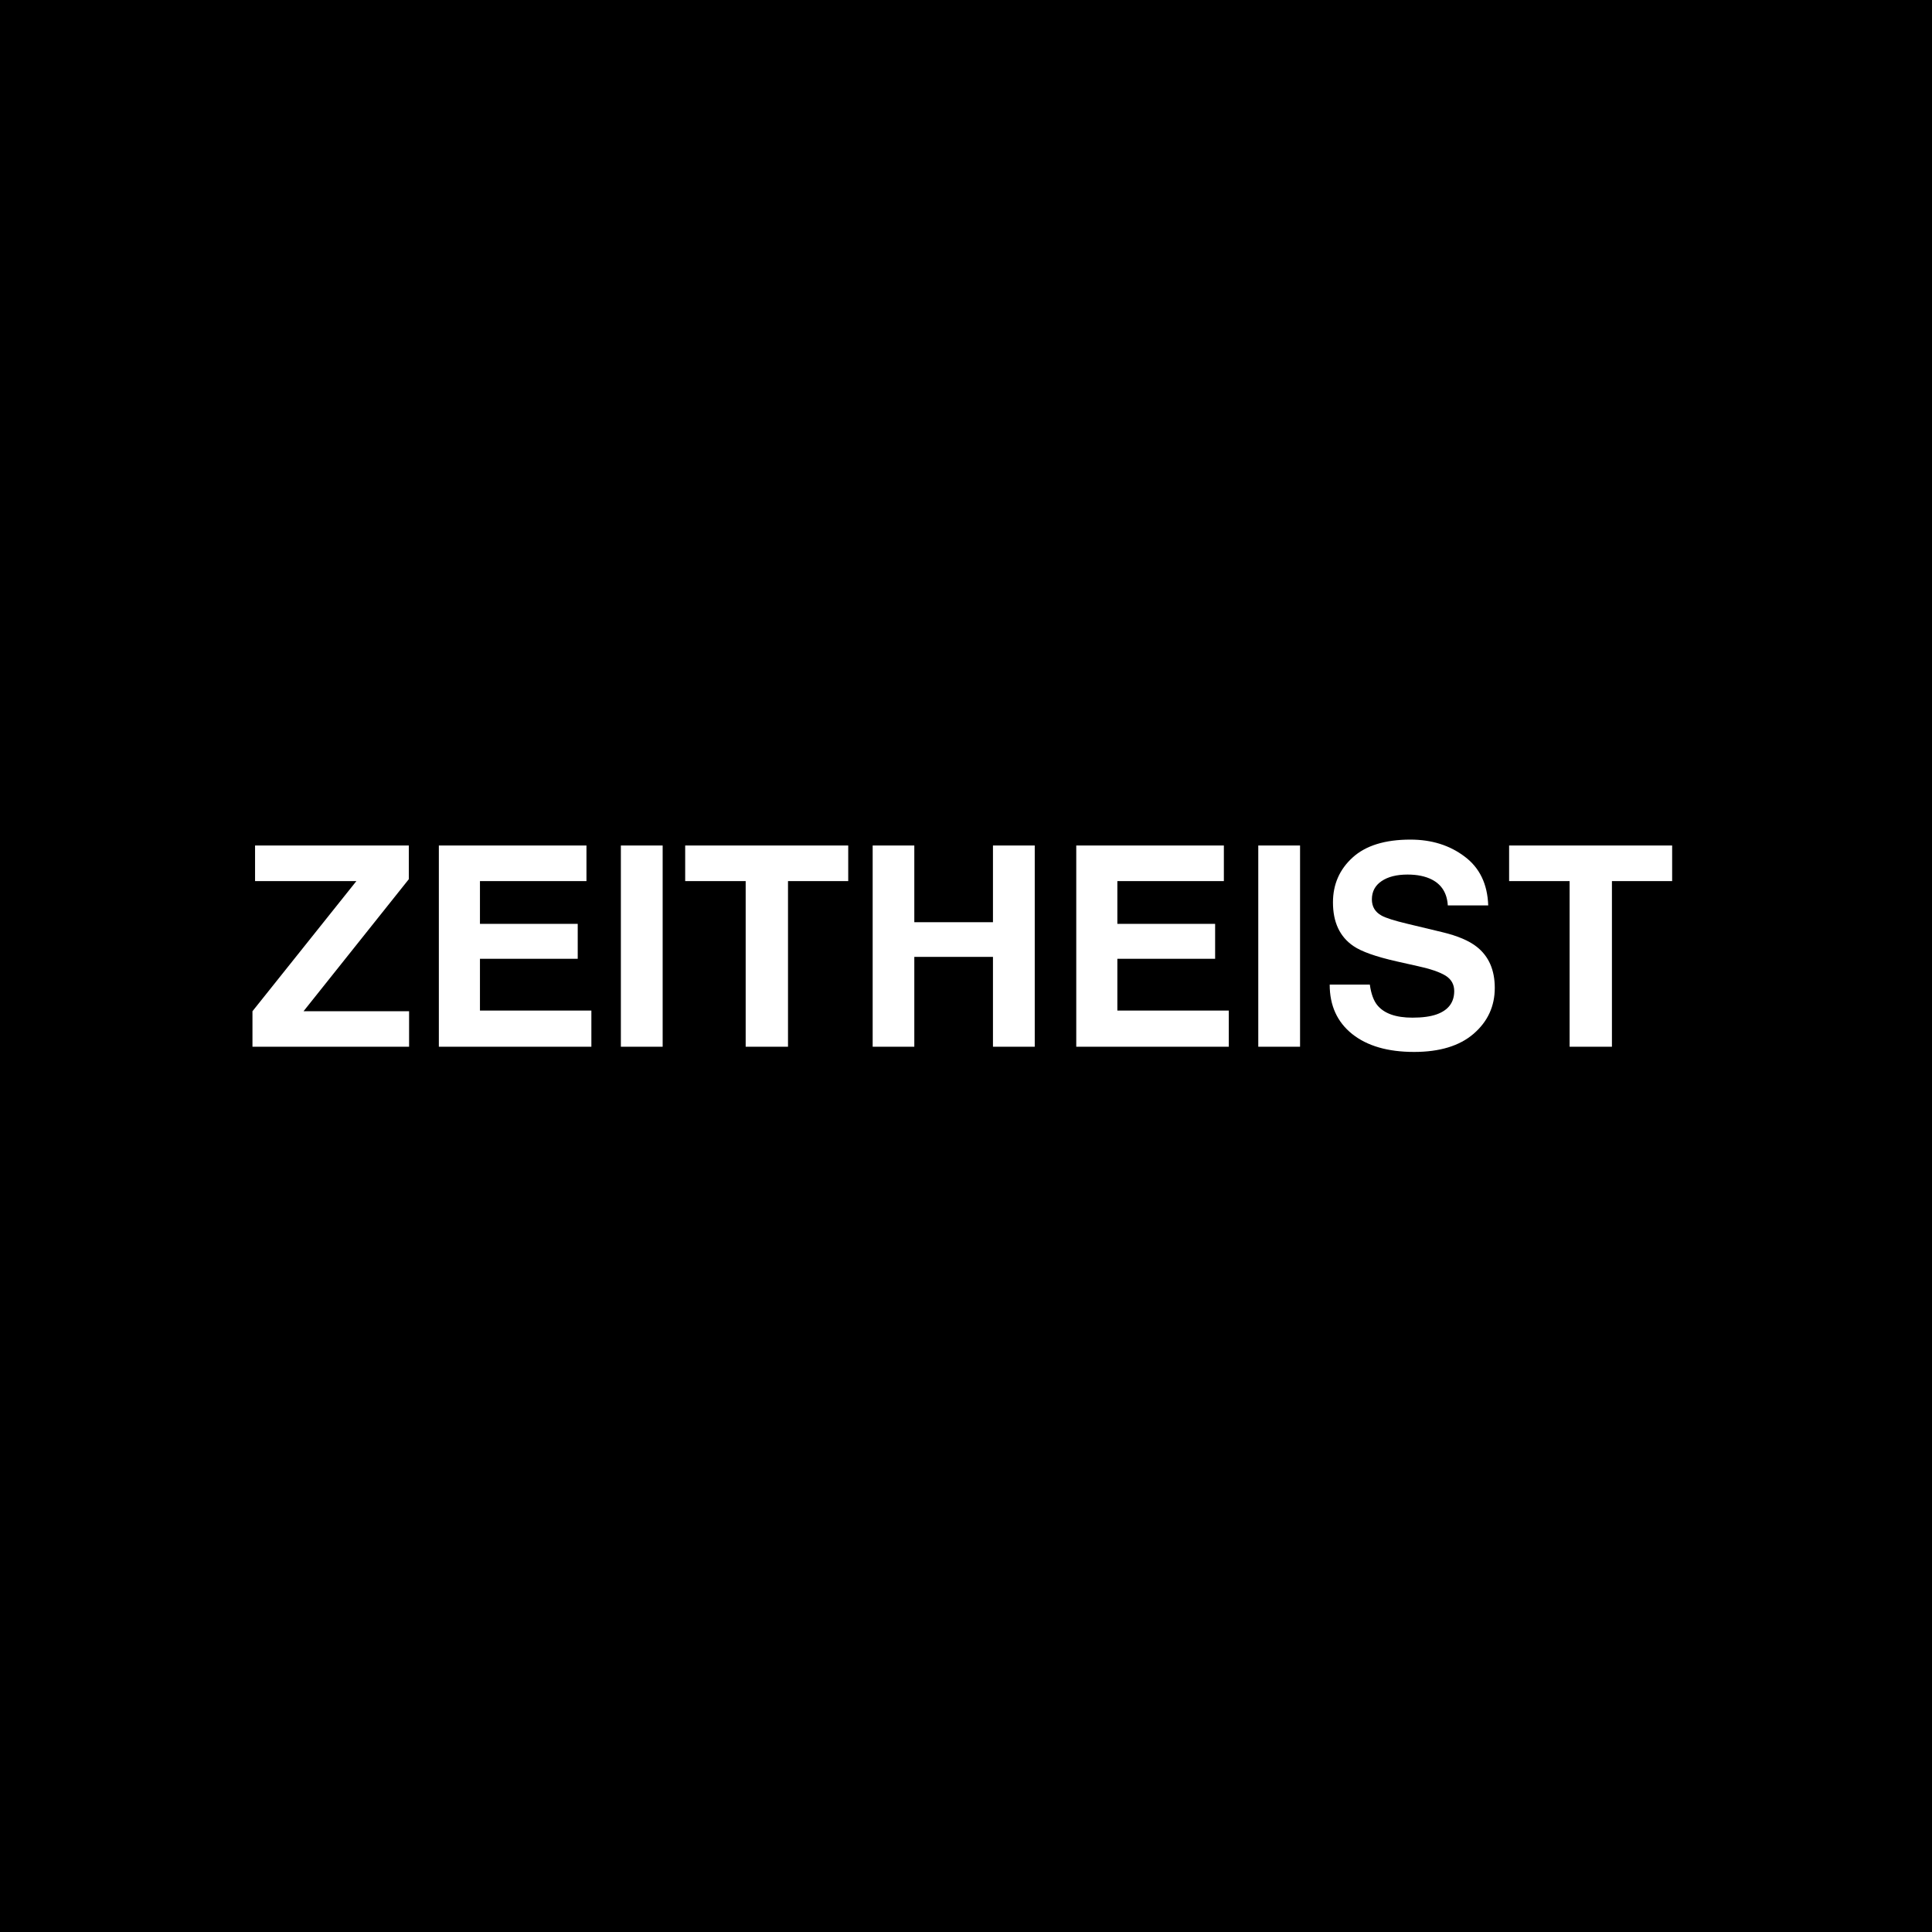 <svg width="1200" height="1200" viewBox="0 0 1200 1200" fill="none" xmlns="http://www.w3.org/2000/svg">
<rect width="1200" height="1200" fill="black"/>
<path d="M254.09 650.152H156.81V628.101L221.352 547.275H158.422V525.139H253.92V546.088L188.53 628.101H254.09V650.152ZM358.833 595.533H298.107V627.677H367.314V650.152H272.579V525.139H364.261V547.275H298.107V573.821H358.833V595.533ZM385.633 525.139H411.586V650.152H385.633V525.139ZM526.846 525.139V547.275H489.444V650.152H463.152V547.275H425.58V525.139H526.846ZM616.747 650.152V594.346H567.895V650.152H542.027V525.139H567.895V572.804H616.747V525.139H642.699V650.152H616.747ZM754.736 595.533H694.011V627.677H763.217V650.152H668.482V525.139H760.164V547.275H694.011V573.821H754.736V595.533ZM781.537 525.139H807.489V650.152H781.537V525.139ZM877.29 632.087C883.453 632.087 888.457 631.409 892.301 630.052C899.595 627.451 903.242 622.617 903.242 615.549C903.242 611.421 901.433 608.227 897.814 605.965C894.196 603.76 888.513 601.809 880.767 600.113L867.536 597.145C854.532 594.205 845.542 591.01 840.566 587.561C832.141 581.794 827.929 572.775 827.929 560.506C827.929 549.311 832 540.01 840.142 532.603C848.284 525.196 860.242 521.492 876.018 521.492C889.192 521.492 900.415 524.998 909.688 532.009C919.017 538.964 923.908 549.084 924.361 562.372H899.256C898.804 554.852 895.524 549.509 889.418 546.342C885.347 544.25 880.286 543.204 874.236 543.204C867.508 543.204 862.137 544.561 858.122 547.275C854.108 549.989 852.101 553.777 852.101 558.64C852.101 563.107 854.079 566.443 858.037 568.648C860.582 570.118 866.01 571.842 874.321 573.821L895.864 578.995C905.306 581.257 912.43 584.282 917.236 588.07C924.7 593.95 928.431 602.46 928.431 613.598C928.431 625.02 924.05 634.519 915.286 642.095C906.578 649.615 894.252 653.375 878.307 653.375C862.024 653.375 849.217 649.672 839.888 642.265C830.558 634.801 825.894 624.567 825.894 611.563H850.828C851.62 617.273 853.175 621.542 855.493 624.369C859.734 629.515 866.999 632.087 877.29 632.087ZM1038.6 525.139V547.275H1001.2V650.152H974.909V547.275H937.337V525.139H1038.6Z" fill="white"/>
</svg>
